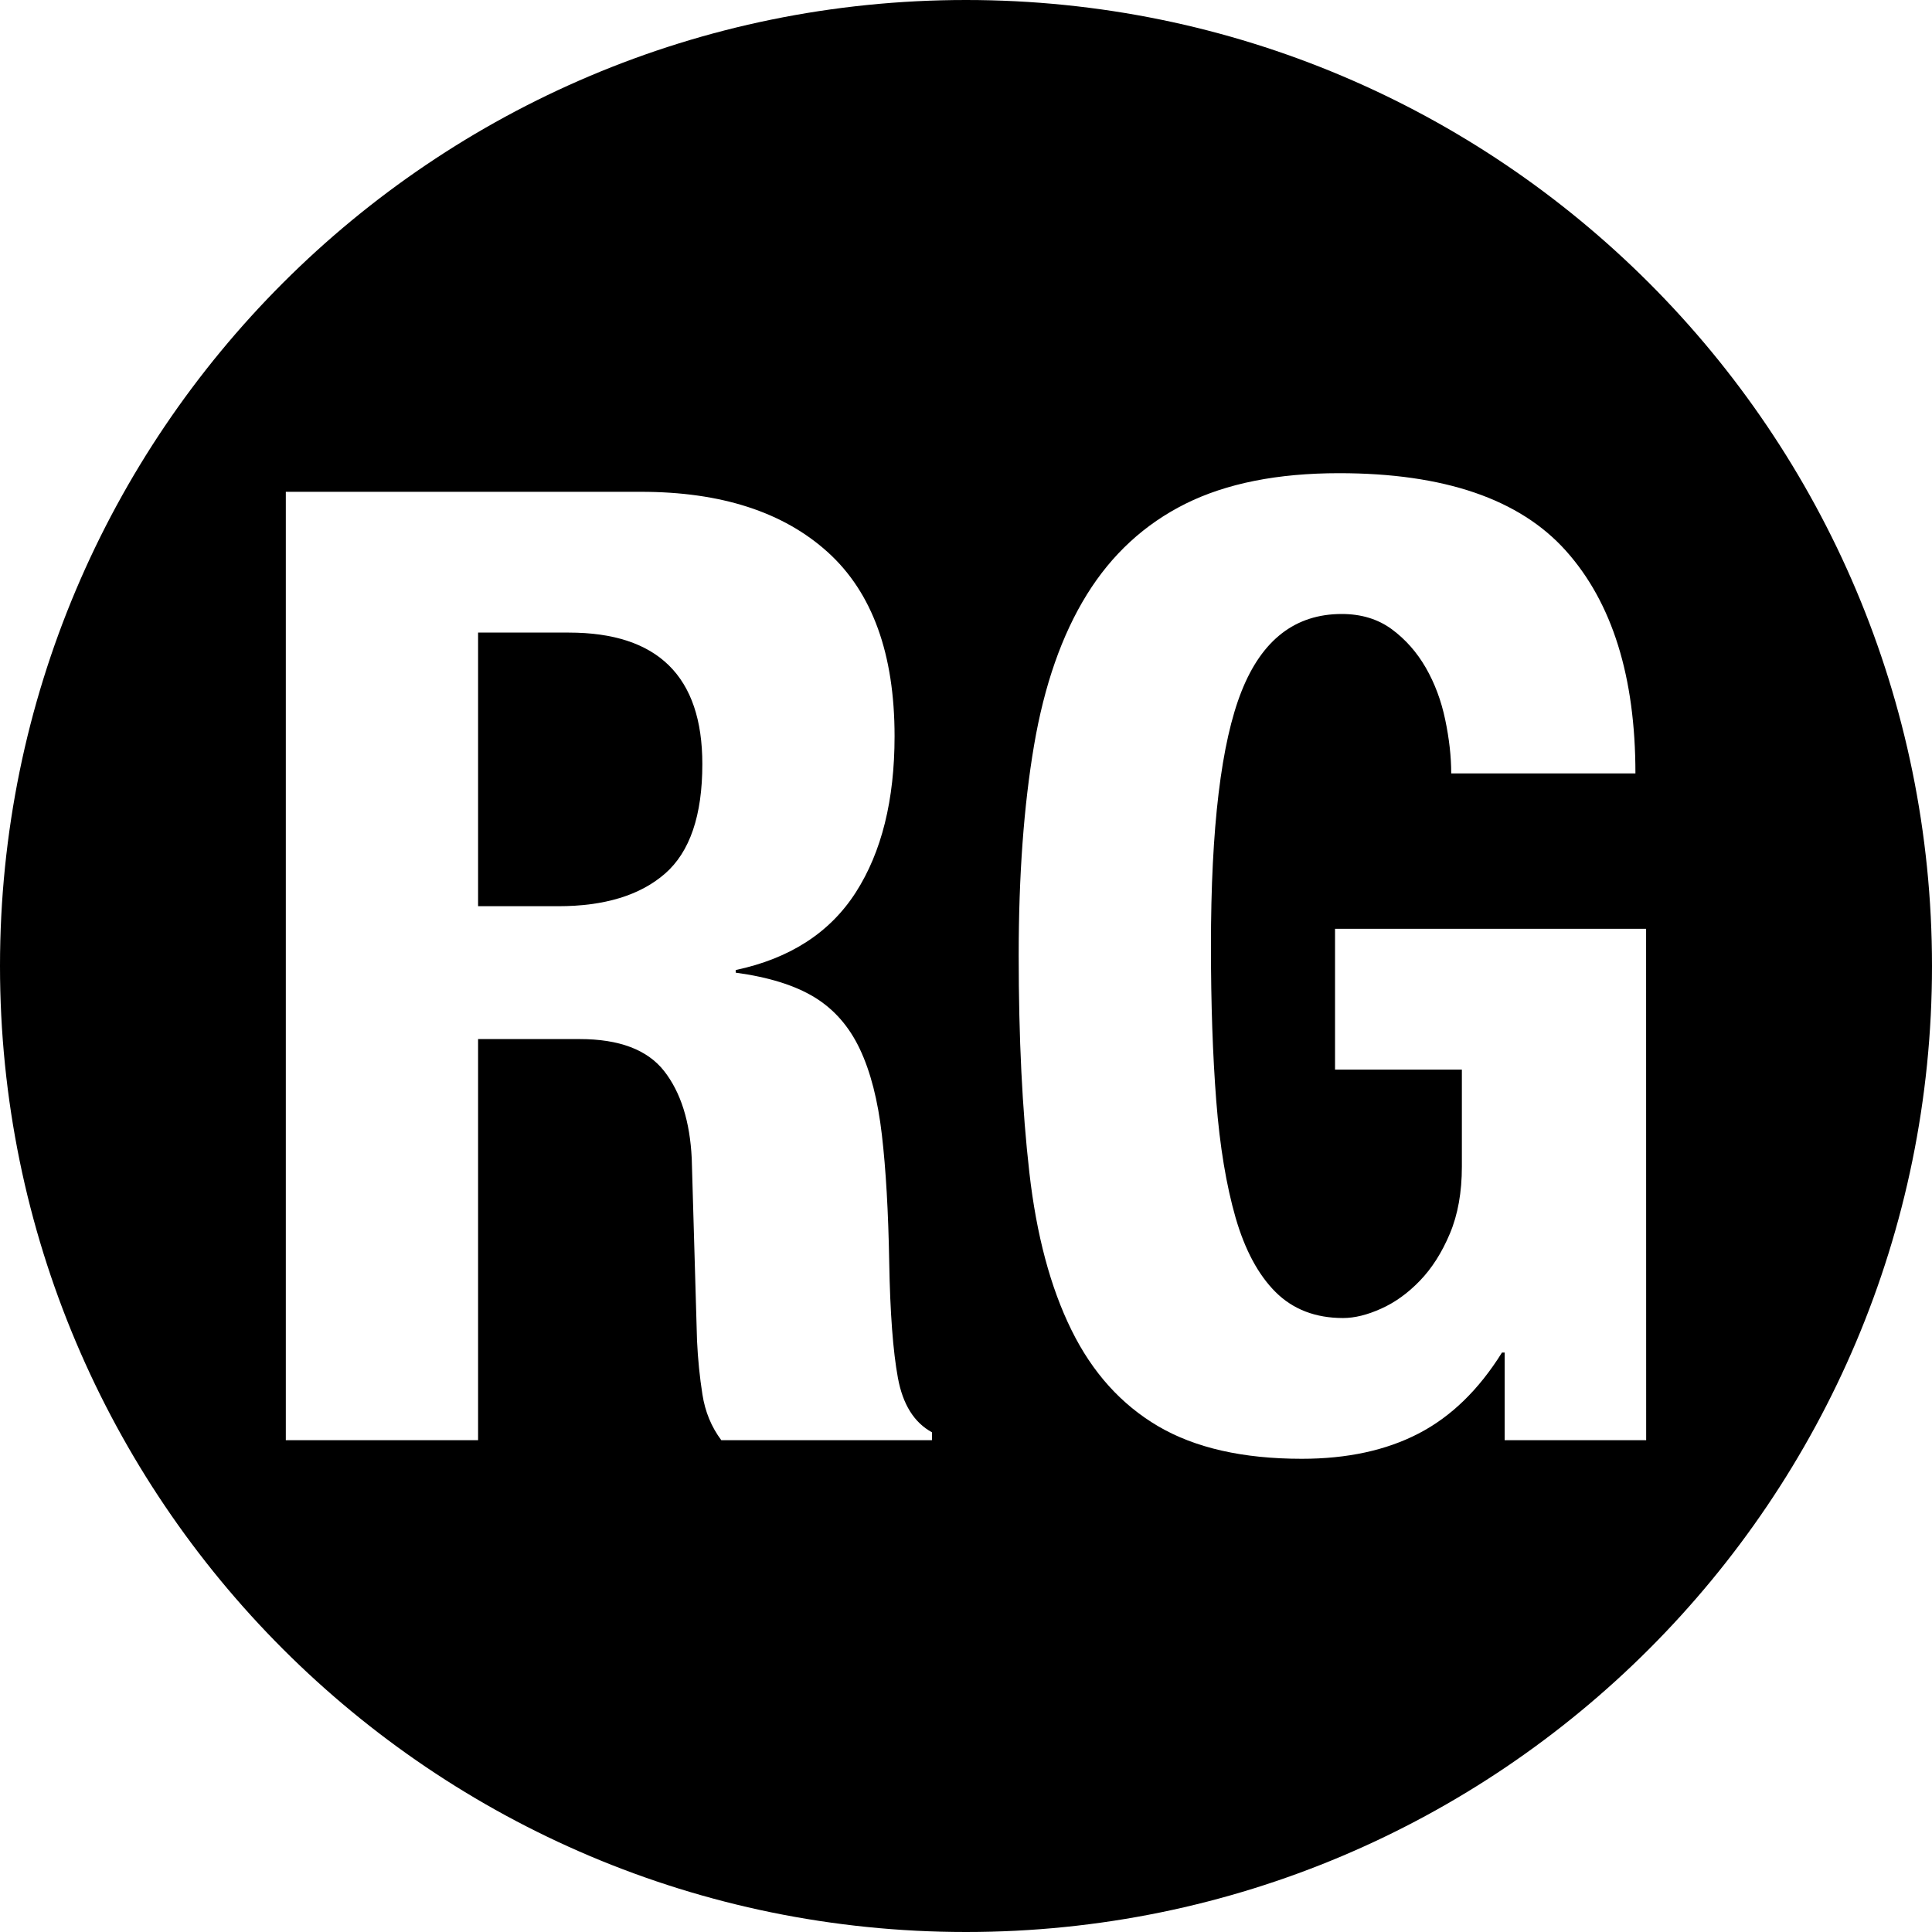 <?xml version="1.0" encoding="iso-8859-1"?>
<!-- Generator: Adobe Illustrator 16.0.0, SVG Export Plug-In . SVG Version: 6.00 Build 0)  -->
<!DOCTYPE svg PUBLIC "-//W3C//DTD SVG 1.1//EN" "http://www.w3.org/Graphics/SVG/1.1/DTD/svg11.dtd">
<svg version="1.1" id="Capa_1" xmlns="http://www.w3.org/2000/svg" xmlns:xlink="http://www.w3.org/1999/xlink" x="0px" y="0px"
	 width="97.75px" height="97.75px" viewBox="0 0 97.75 97.75" style="enable-background:new 0 0 97.75 97.75;" xml:space="preserve"
	>
<g>
	<g>
		<path d="M28.781,32.006h-4.592V45.85h4.051c2.342,0,4.143-0.549,5.404-1.646c1.261-1.098,1.891-2.945,1.891-5.545
			C35.535,34.225,33.284,32.006,28.781,32.006z"/>
		<path d="M48.875,0C21.883,0,0,21.883,0,48.875S21.883,97.75,48.875,97.75S97.75,75.867,97.75,48.875S75.867,0,48.875,0z
			 M47.153,72.867H36.495c-0.502-0.67-0.821-1.443-0.956-2.318c-0.138-0.873-0.229-1.779-0.273-2.721l-0.267-9.207
			c-0.09-1.883-0.557-3.359-1.401-4.436c-0.845-1.074-2.27-1.613-4.271-1.613h-5.138v20.295h-9.728V24.883h17.967
			c4.053,0,7.203,1.018,9.456,3.057c2.251,2.039,3.377,5.143,3.377,9.309c0,3.225-0.653,5.857-1.959,7.896
			c-1.306,2.039-3.332,3.35-6.079,3.934v0.133c1.666,0.226,2.994,0.64,3.985,1.244c0.99,0.604,1.757,1.479,2.296,2.621
			c0.541,1.143,0.912,2.588,1.114,4.336c0.204,1.746,0.327,3.896,0.372,6.451c0.045,2.553,0.191,4.502,0.439,5.846
			c0.247,1.347,0.821,2.265,1.723,2.756L47.153,72.867L47.153,72.867z M83.288,72.867h-7.16v-4.434h-0.135
			c-1.173,1.881-2.578,3.248-4.222,4.098c-1.645,0.852-3.614,1.277-5.91,1.277c-2.971,0-5.393-0.55-7.262-1.646
			c-1.869-1.098-3.332-2.721-4.389-4.871c-1.061-2.15-1.77-4.807-2.129-7.965c-0.361-3.16-0.54-6.82-0.54-10.988
			c0-4.033,0.259-7.572,0.776-10.621c0.518-3.045,1.406-5.588,2.668-7.627c1.261-2.037,2.928-3.572,4.998-4.604
			c2.07-1.029,4.66-1.545,7.768-1.545c5.312,0,9.141,1.309,11.482,3.932c2.342,2.621,3.512,6.373,3.512,11.258h-9.32
			c0-0.852-0.102-1.76-0.305-2.723c-0.201-0.963-0.529-1.836-0.979-2.621c-0.451-0.783-1.024-1.434-1.723-1.951
			c-0.697-0.512-1.543-0.771-2.531-0.771c-2.344,0-4.031,1.299-5.066,3.898c-1.036,2.599-1.553,6.9-1.553,12.904
			c0,2.912,0.09,5.523,0.269,7.83c0.18,2.309,0.509,4.279,0.979,5.914c0.474,1.635,1.148,2.889,2.025,3.764
			c0.88,0.873,2.016,1.311,3.412,1.311c0.584,0,1.227-0.158,1.924-0.473c0.698-0.311,1.352-0.781,1.959-1.41
			c0.607-0.627,1.114-1.42,1.52-2.385c0.406-0.963,0.608-2.094,0.608-3.395v-4.906h-6.417v-7.125h15.738L83.288,72.867
			L83.288,72.867z"/>
	</g>
</g>
<g>
</g>
<g>
</g>
<g>
</g>
<g>
</g>
<g>
</g>
<g>
</g>
<g>
</g>
<g>
</g>
<g>
</g>
<g>
</g>
<g>
</g>
<g>
</g>
<g>
</g>
<g>
</g>
<g>
</g>
</svg>
